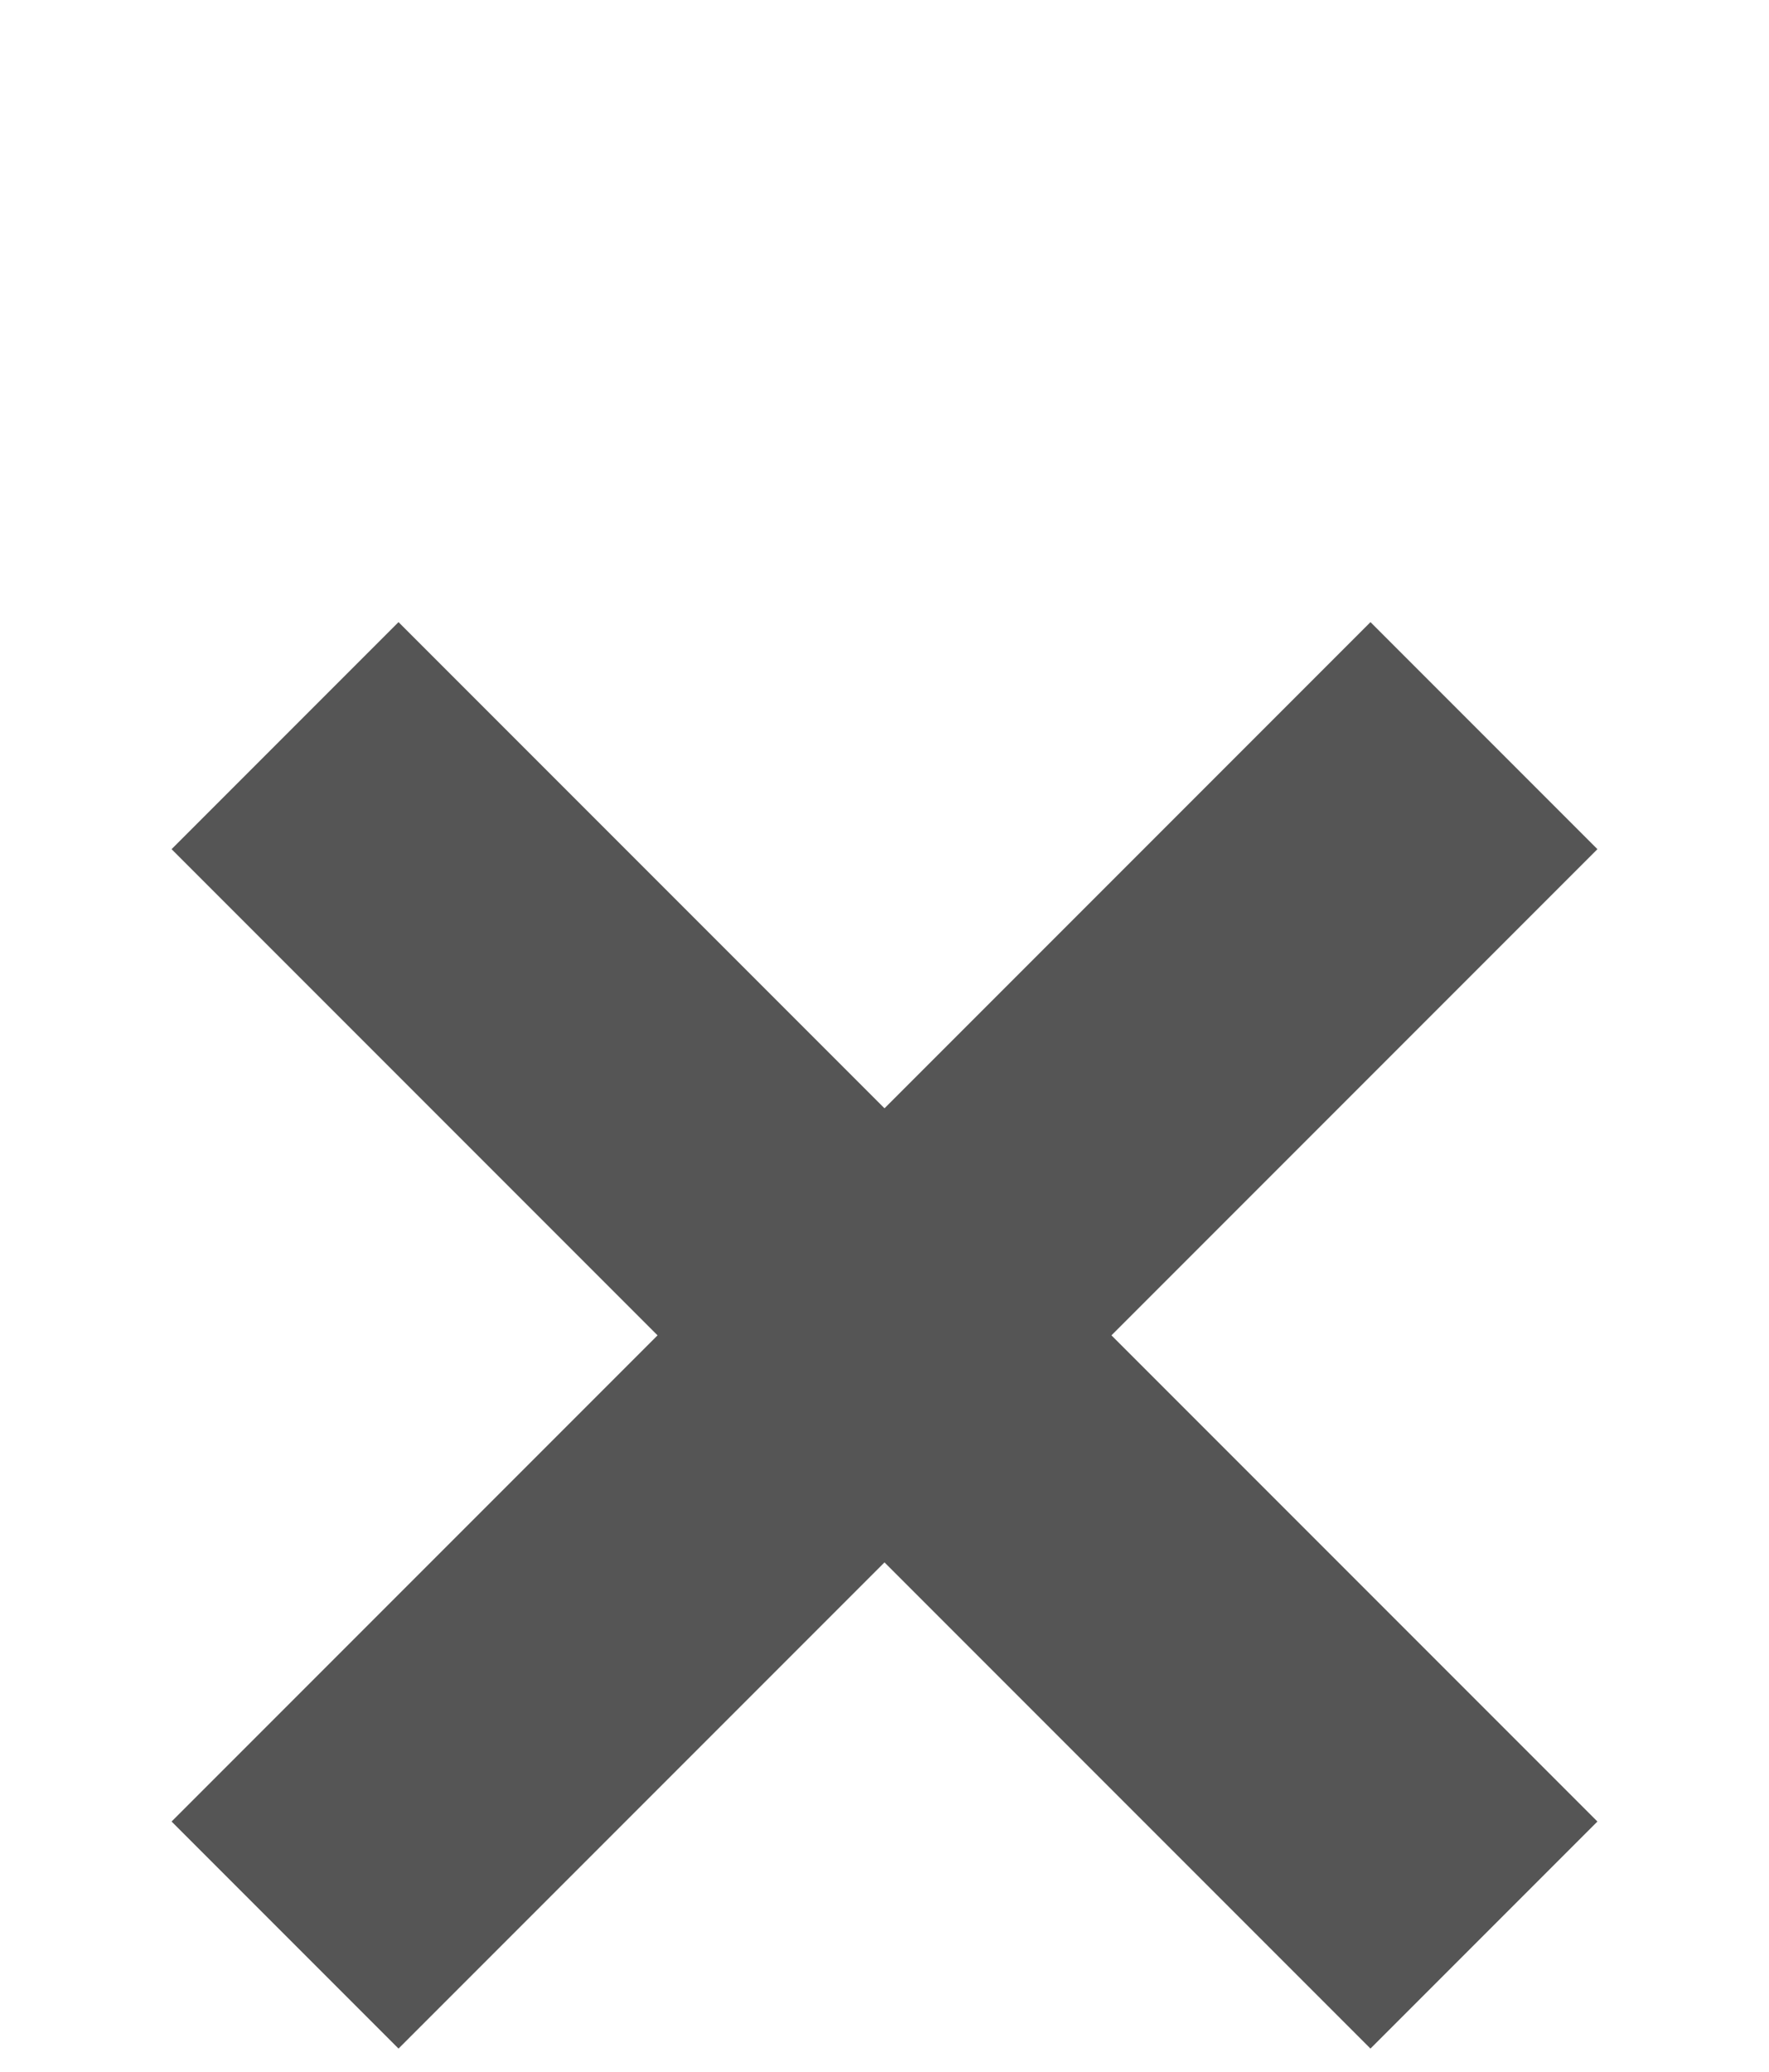<svg width="117" height="137" viewBox="0 0 117 137" fill="none" xmlns="http://www.w3.org/2000/svg">
<path d="M90.643 41.13L105.652 56.14L26.357 135.435L11.348 120.425L90.643 41.13Z" fill="#555555"/>
<path d="M105.652 120.425L90.642 135.435L11.348 56.14L26.357 41.13L105.652 120.425Z" fill="#555555"/>
</svg>
